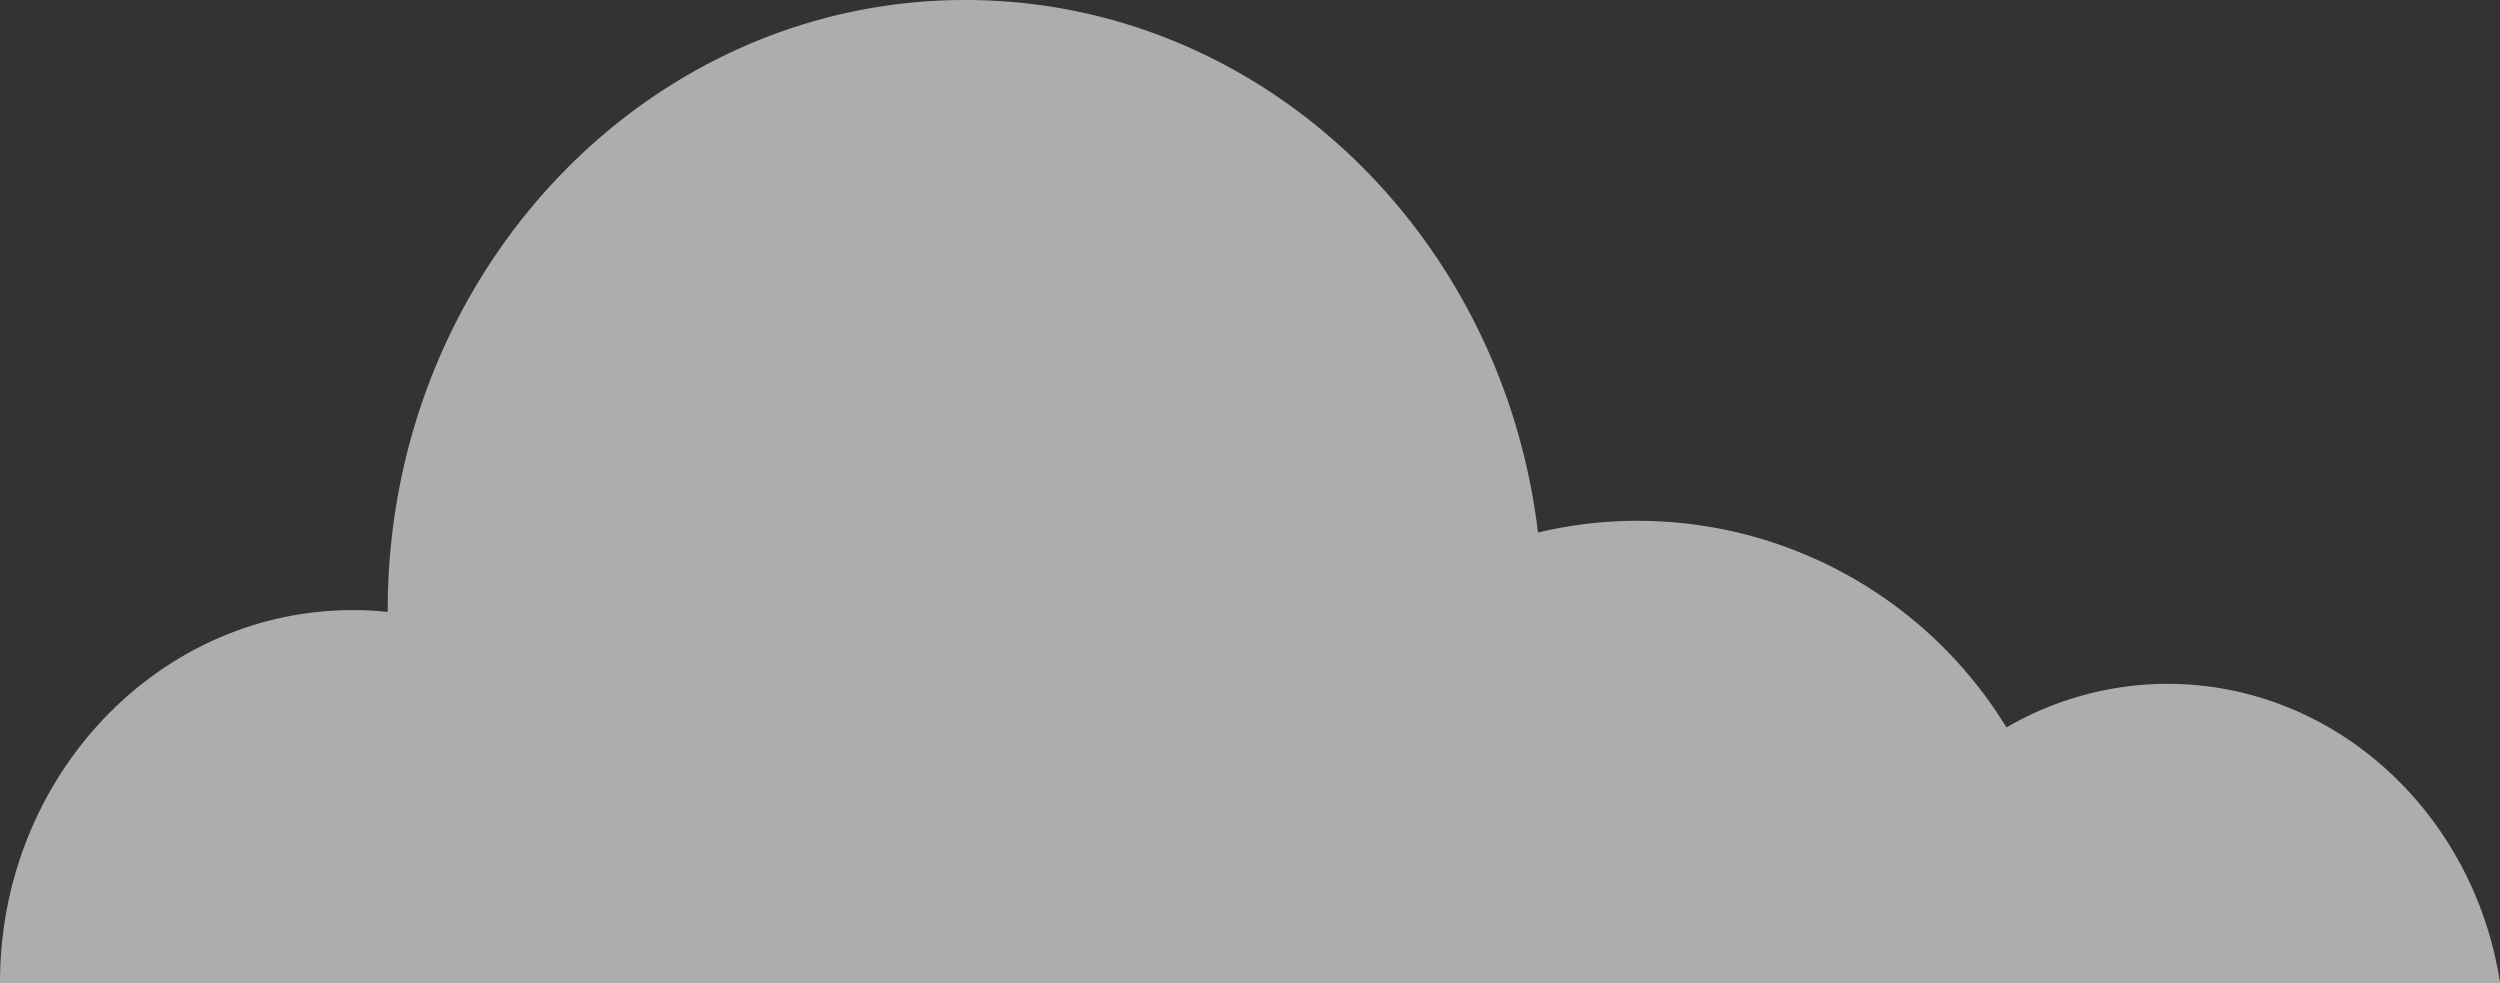 <svg xmlns="http://www.w3.org/2000/svg" viewBox="0 0 108.91 42.81"><rect x="0" y="0" width="108.91" height="42.81" fill="#333333" stroke="none"/><g data-name="Layer 2"><path d="M94.41 29.79a14 14 0 0 0-7 1.9 18.83 18.83 0 0 0-15.92-9 18.53 18.53 0 0 0-4.49.51C65.44 10.12 54.87 0 42.05 0 28.16 0 16.89 11.9 16.89 26.58v.08a12.79 12.79 0 0 0-1.52-.08C6.88 26.58 0 33.84 0 42.81h108.91c-1.13-7.38-7.19-13.02-14.5-13.02z" fill="#fff" opacity=".6" data-name="Share overall economy"/></g></svg>